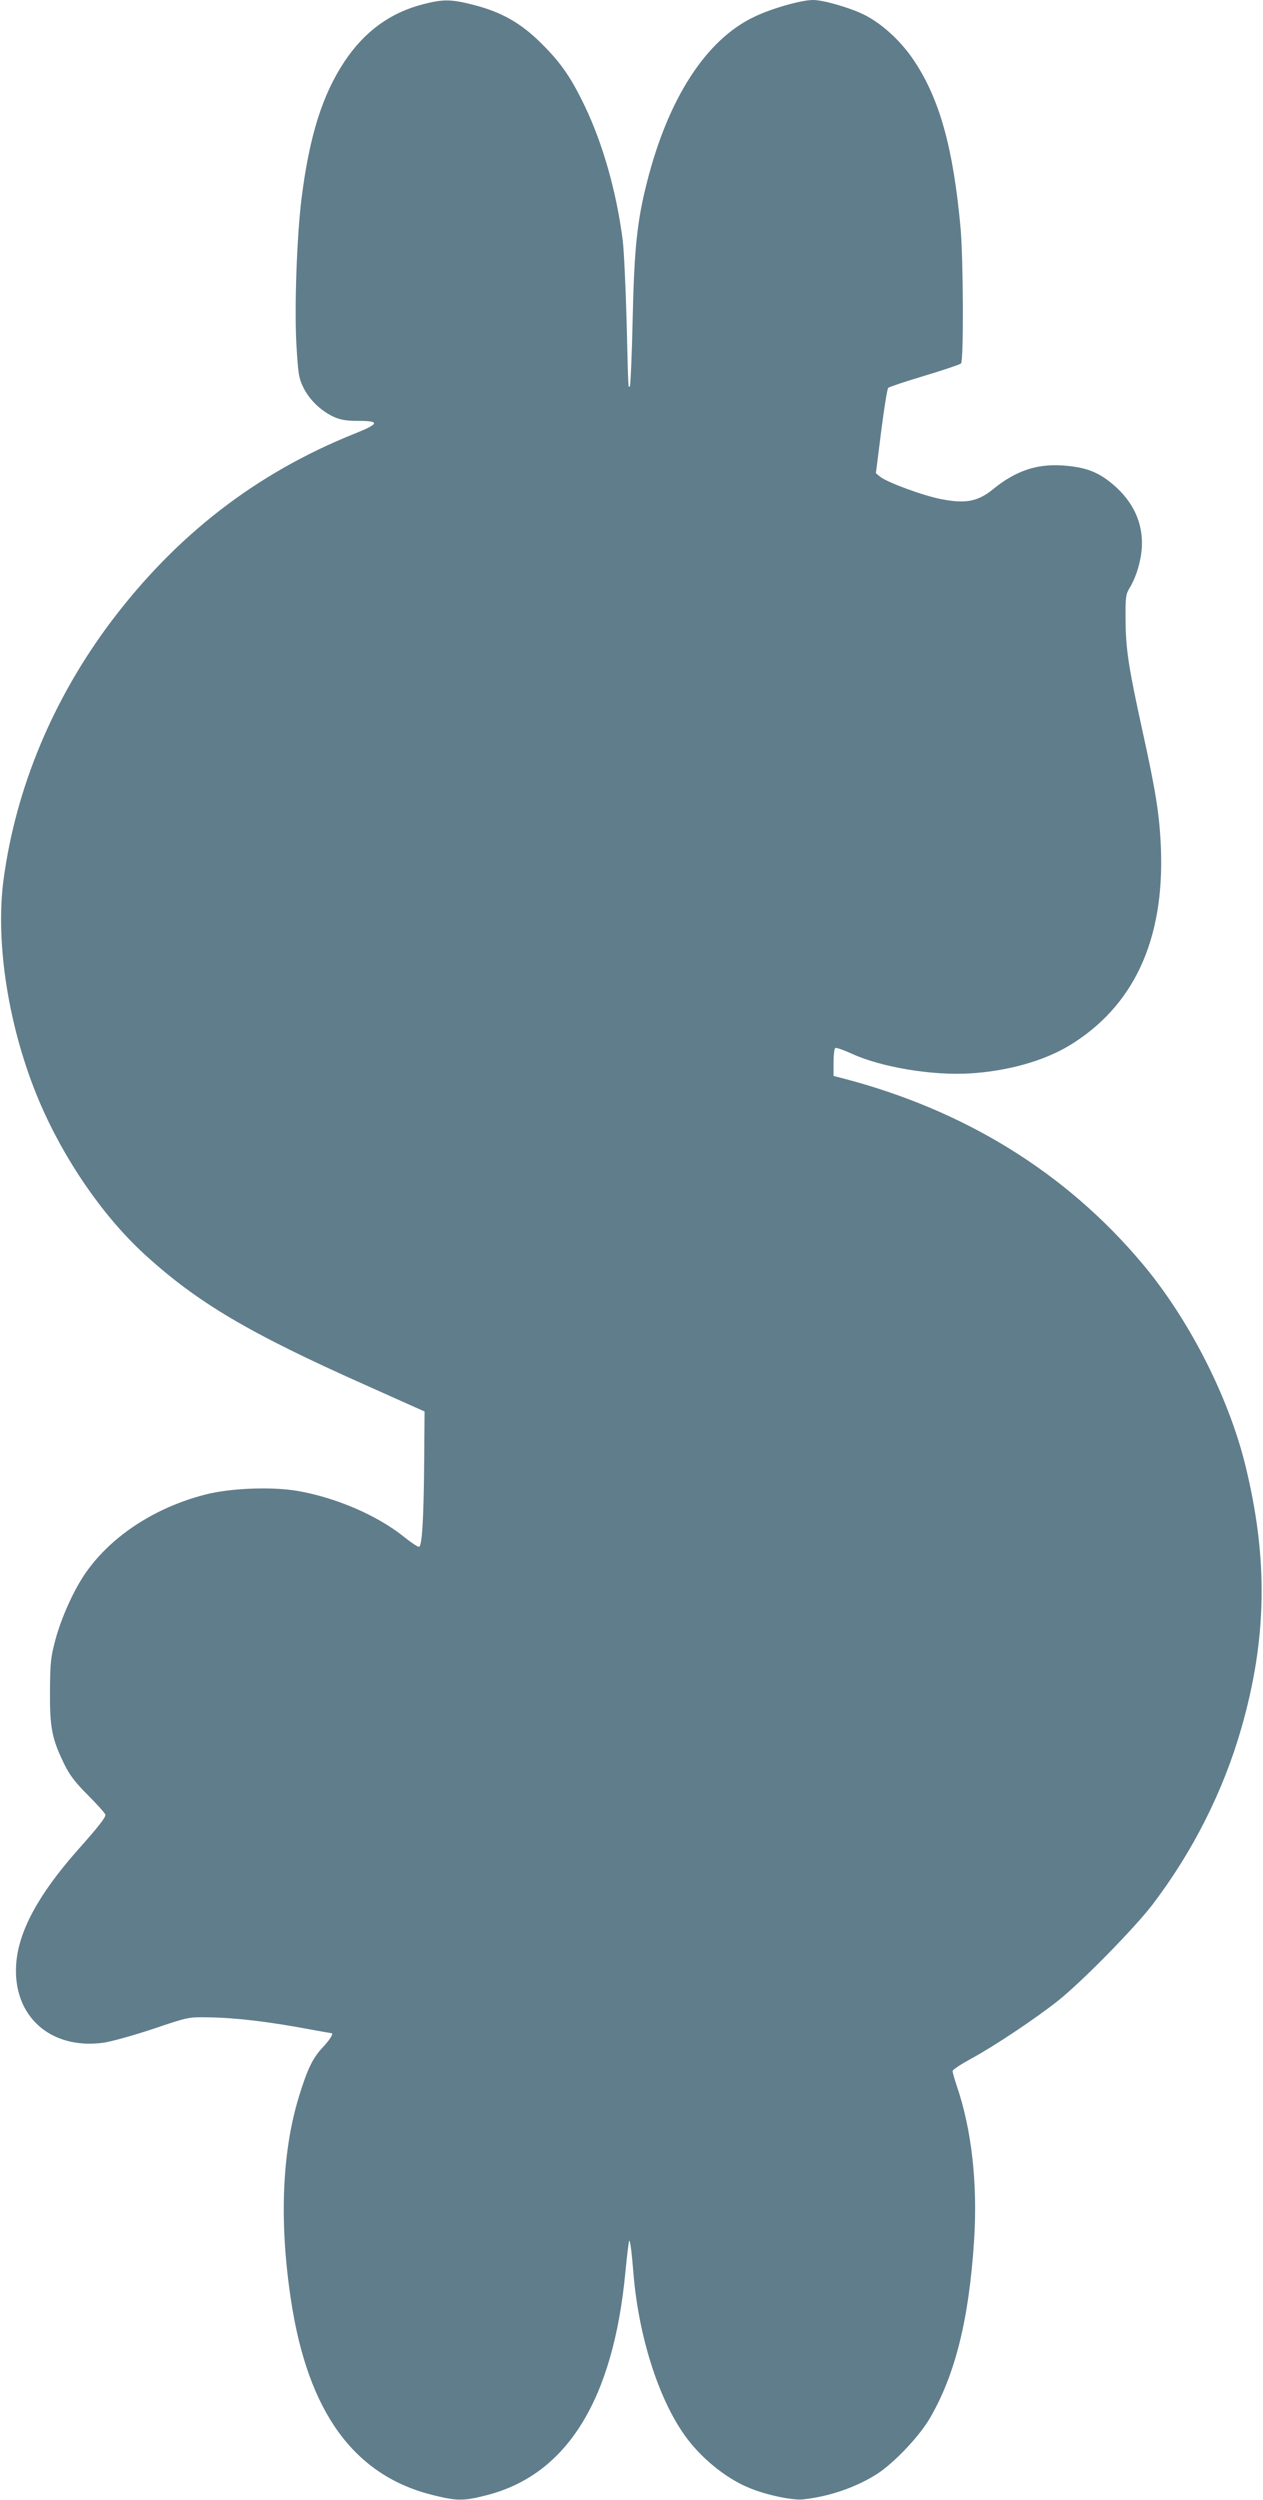 <?xml version="1.0" standalone="no"?>
<!DOCTYPE svg PUBLIC "-//W3C//DTD SVG 20010904//EN"
 "http://www.w3.org/TR/2001/REC-SVG-20010904/DTD/svg10.dtd">
<svg version="1.0" xmlns="http://www.w3.org/2000/svg"
 width="647pt" height="1280pt" viewBox="0 0 647 1280"
 preserveAspectRatio="xMidYMid meet">
<g transform="translate(0,1280) scale(0.1,-0.1)"
fill="#607d8b" stroke="none">
<path d="M2170 12779 c-170 -43 -303 -140 -406 -295 -112 -169 -179 -380 -219
-698 -24 -191 -37 -548 -27 -743 9 -156 12 -178 36 -227 31 -63 89 -119 155
-150 35 -16 65 -21 129 -21 110 0 105 -15 -23 -66 -501 -201 -909 -516 -1244
-959 -299 -397 -490 -854 -553 -1325 -43 -327 27 -764 182 -1131 126 -298 325
-588 538 -784 272 -249 537 -406 1142 -675 l295 -132 -2 -244 c-2 -307 -11
-449 -27 -449 -7 0 -43 24 -80 54 -136 108 -345 198 -540 232 -132 23 -348 15
-477 -19 -254 -66 -474 -209 -605 -393 -62 -86 -128 -231 -160 -349 -24 -89
-27 -118 -28 -265 -1 -187 10 -242 72 -370 28 -58 56 -95 124 -163 48 -48 88
-93 88 -99 0 -15 -33 -58 -145 -184 -199 -225 -301 -415 -312 -580 -19 -266
175 -440 447 -403 41 6 156 38 255 71 177 60 182 61 280 59 144 -2 310 -22
519 -61 61 -11 111 -20 113 -20 14 0 -5 -31 -43 -72 -52 -55 -80 -113 -123
-254 -87 -284 -101 -645 -40 -1043 87 -573 323 -896 726 -996 123 -31 160 -31
279 0 409 106 646 488 708 1144 8 84 17 155 19 158 5 5 13 -55 22 -167 26
-319 127 -638 261 -827 81 -115 210 -221 329 -270 87 -37 223 -66 279 -60 135
14 275 63 382 132 86 57 211 188 266 281 131 223 202 509 228 912 19 295 -13
573 -90 796 -11 33 -20 65 -20 72 0 7 43 35 96 64 115 62 328 204 444 296 121
96 391 371 483 491 208 273 364 583 456 904 132 459 138 871 20 1349 -87 352
-290 748 -527 1030 -392 467 -913 788 -1539 950 l-43 11 0 69 c0 38 4 71 9 74
5 3 43 -10 84 -29 150 -69 412 -113 607 -101 192 12 374 63 505 141 332 200
491 541 472 1014 -7 170 -26 289 -96 606 -69 316 -84 409 -85 560 -1 117 1
133 21 165 37 61 63 154 63 229 0 122 -56 229 -166 315 -69 54 -134 76 -245
83 -131 8 -238 -29 -352 -122 -78 -63 -140 -75 -264 -51 -94 18 -278 86 -314
115 l-22 18 27 214 c15 118 31 218 36 223 5 5 89 33 186 62 97 29 182 58 187
63 14 14 12 526 -2 691 -37 407 -106 660 -237 857 -68 103 -167 193 -258 238
-73 36 -208 75 -261 75 -60 0 -212 -43 -301 -86 -247 -117 -441 -417 -550
-848 -50 -197 -65 -336 -73 -699 -4 -185 -11 -340 -14 -344 -9 -9 -8 -36 -17
332 -5 182 -14 368 -20 415 -32 249 -102 494 -194 686 -72 150 -123 223 -225
324 -103 102 -201 158 -345 195 -113 29 -155 30 -256 4z"/>
</g>
</svg>
